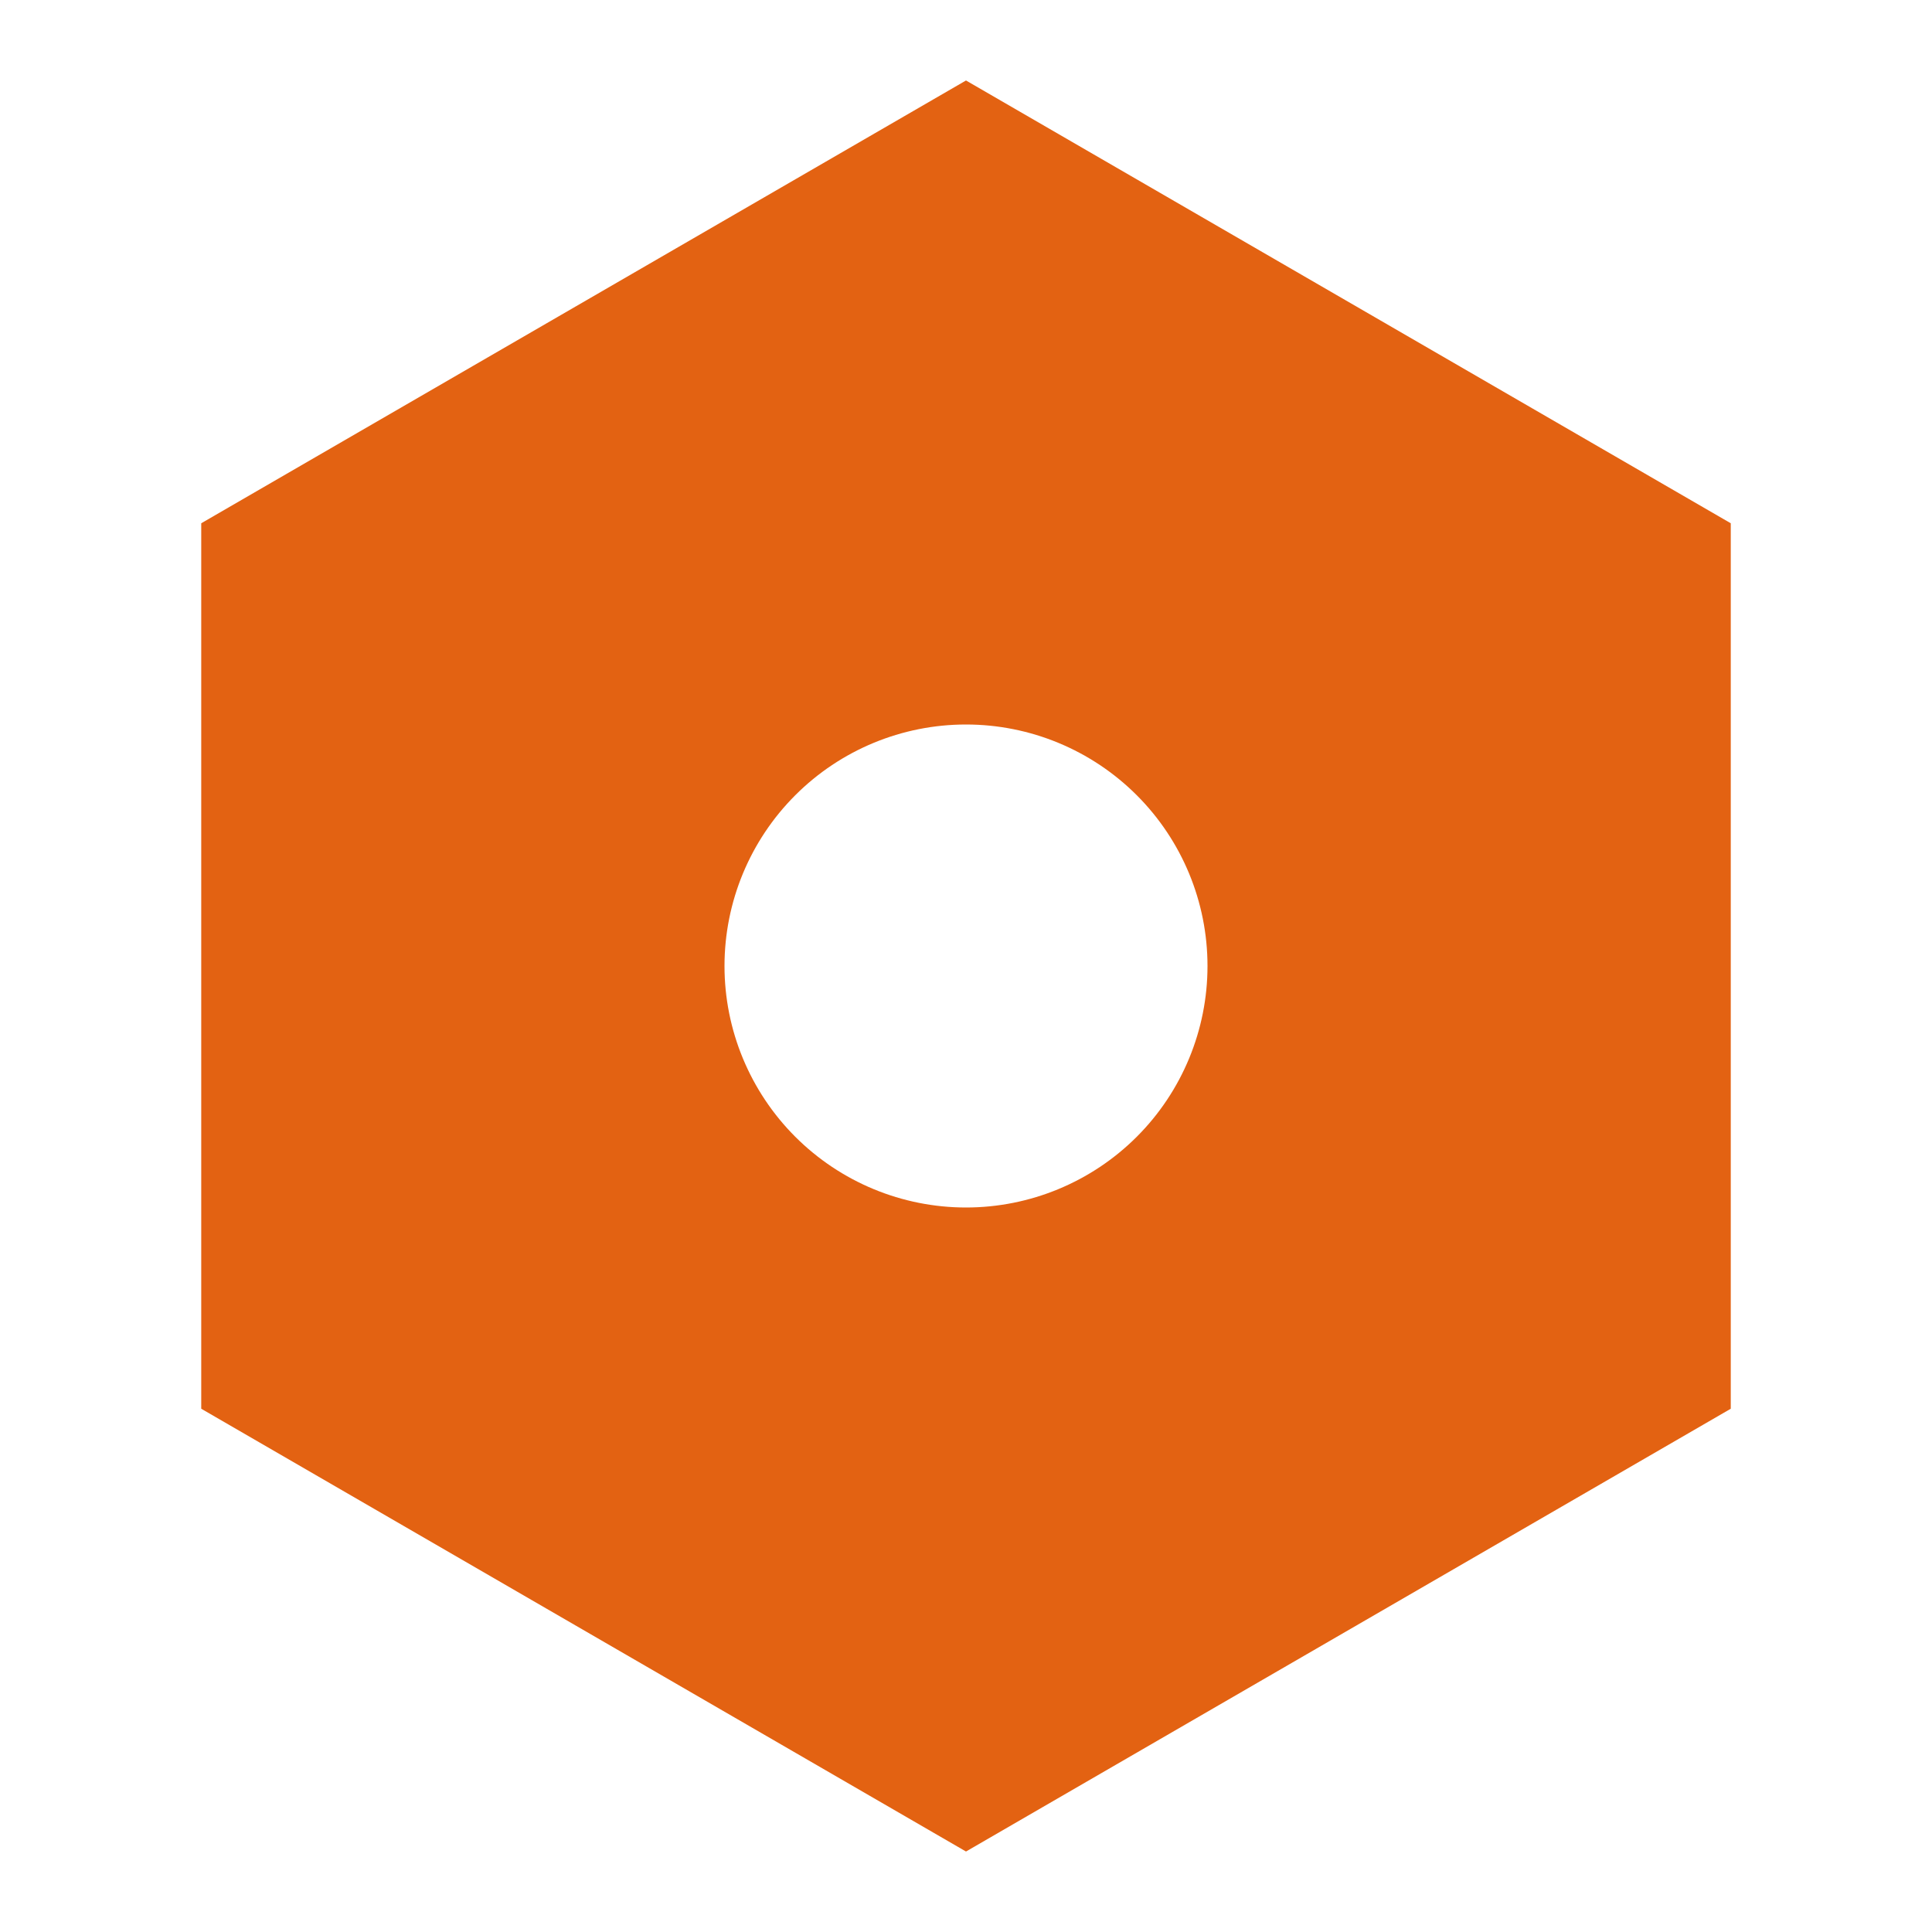 <svg width="50" height="50" viewBox="0 0 50 50" fill="none" xmlns="http://www.w3.org/2000/svg">
<g clip-path="url(#clip0_305_2113)">
<path d="M25 2.083L44.792 13.542V36.458L25 47.917L5.208 36.458V13.542L25 2.083ZM25 31.25C26.658 31.25 28.247 30.591 29.42 29.419C30.592 28.247 31.25 26.657 31.25 25C31.25 23.342 30.592 21.753 29.42 20.581C28.247 19.408 26.658 18.75 25 18.75C23.343 18.75 21.753 19.408 20.581 20.581C19.409 21.753 18.75 23.342 18.75 25C18.75 26.657 19.409 28.247 20.581 29.419C21.753 30.591 23.343 31.25 25 31.25Z" fill="#E36212"/>
</g>
<defs>
<clipPath id="clip0_305_2113">
<rect width="50" height="50" fill="white"/>
</clipPath>
</defs>
</svg>
